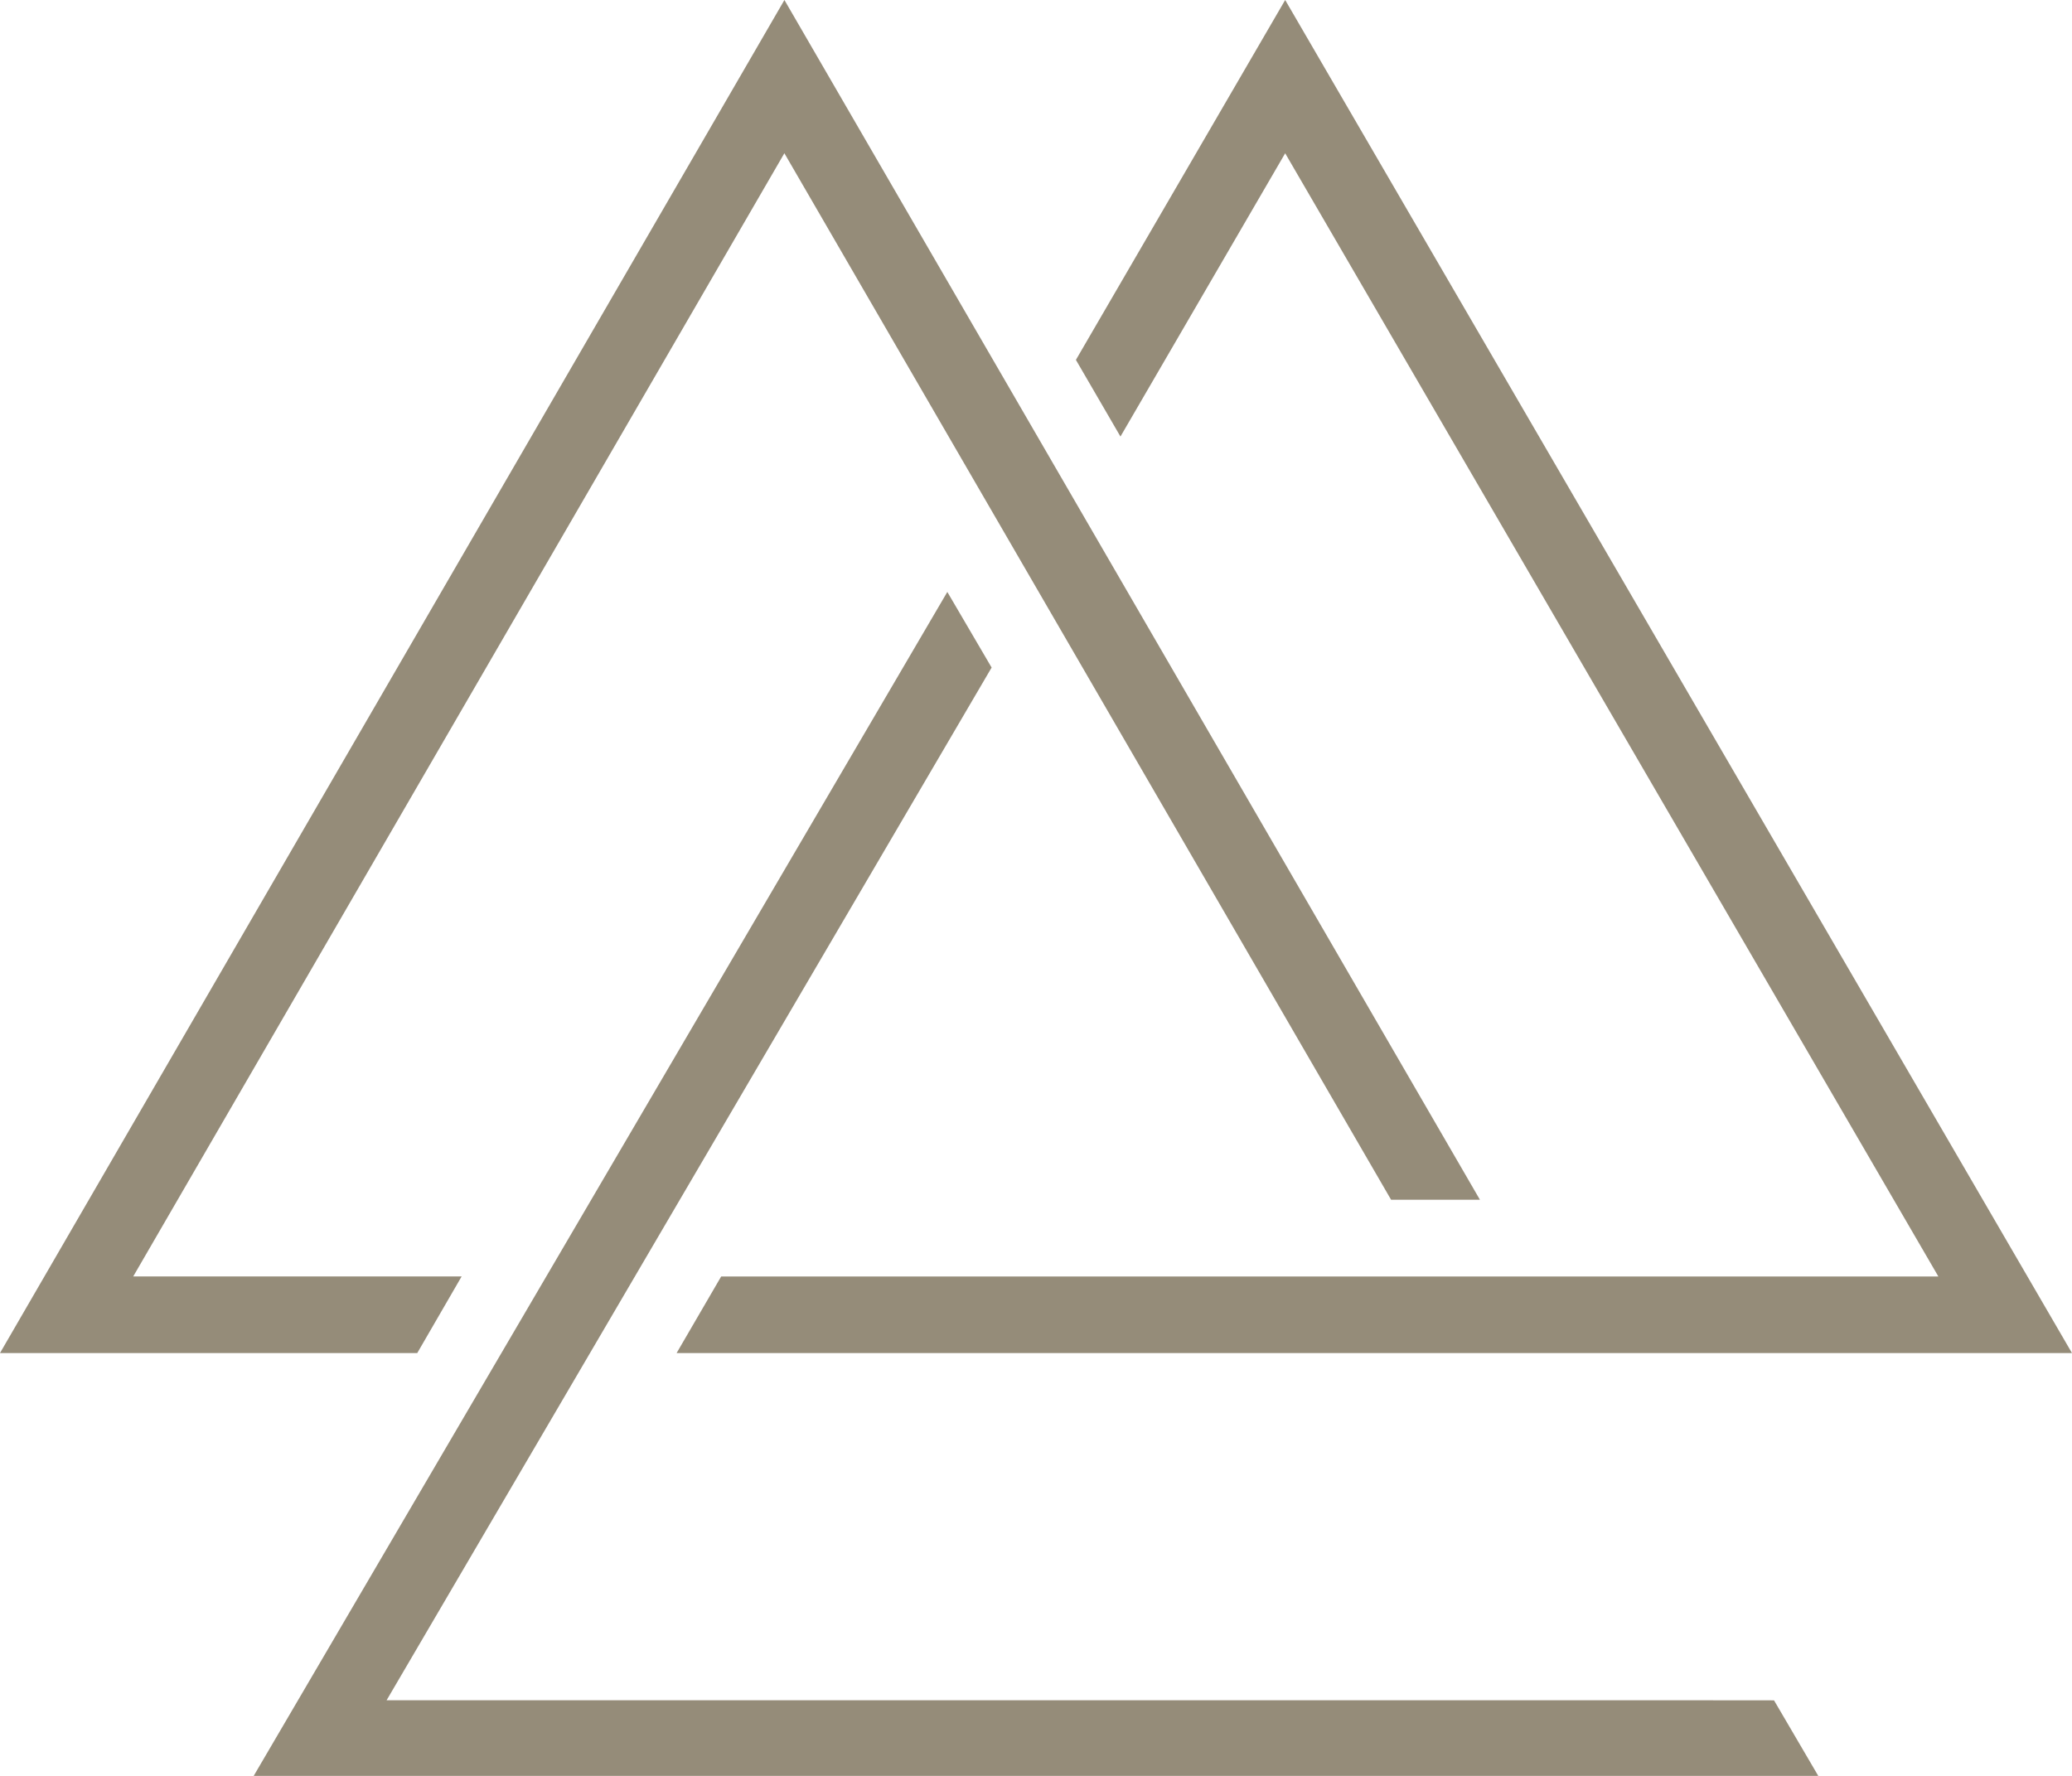 <?xml version="1.0" encoding="UTF-8"?>
<svg xmlns="http://www.w3.org/2000/svg" height="42.857" viewBox="0 0 50 42.857" width="50">
  <g fill="#958c79" fill-rule="evenodd">
    <path d="m18.929 0-18.929 32.653h10.069l1.071-1.849h-7.925l15.713-27.106 14.641 25.256h2.144z"></path>
    <path d="m31.013 0-5.05 8.685 1.075 1.85 3.975-6.836 15.762 27.106h-29.372l-1.076 1.849h33.673z"></path>
    <path d="m6.122 42.857h37.755l-1.068-1.823-2.14-.002h-31.34l14.6-24.922-1.069-1.825z"></path>
  </g>
</svg>
